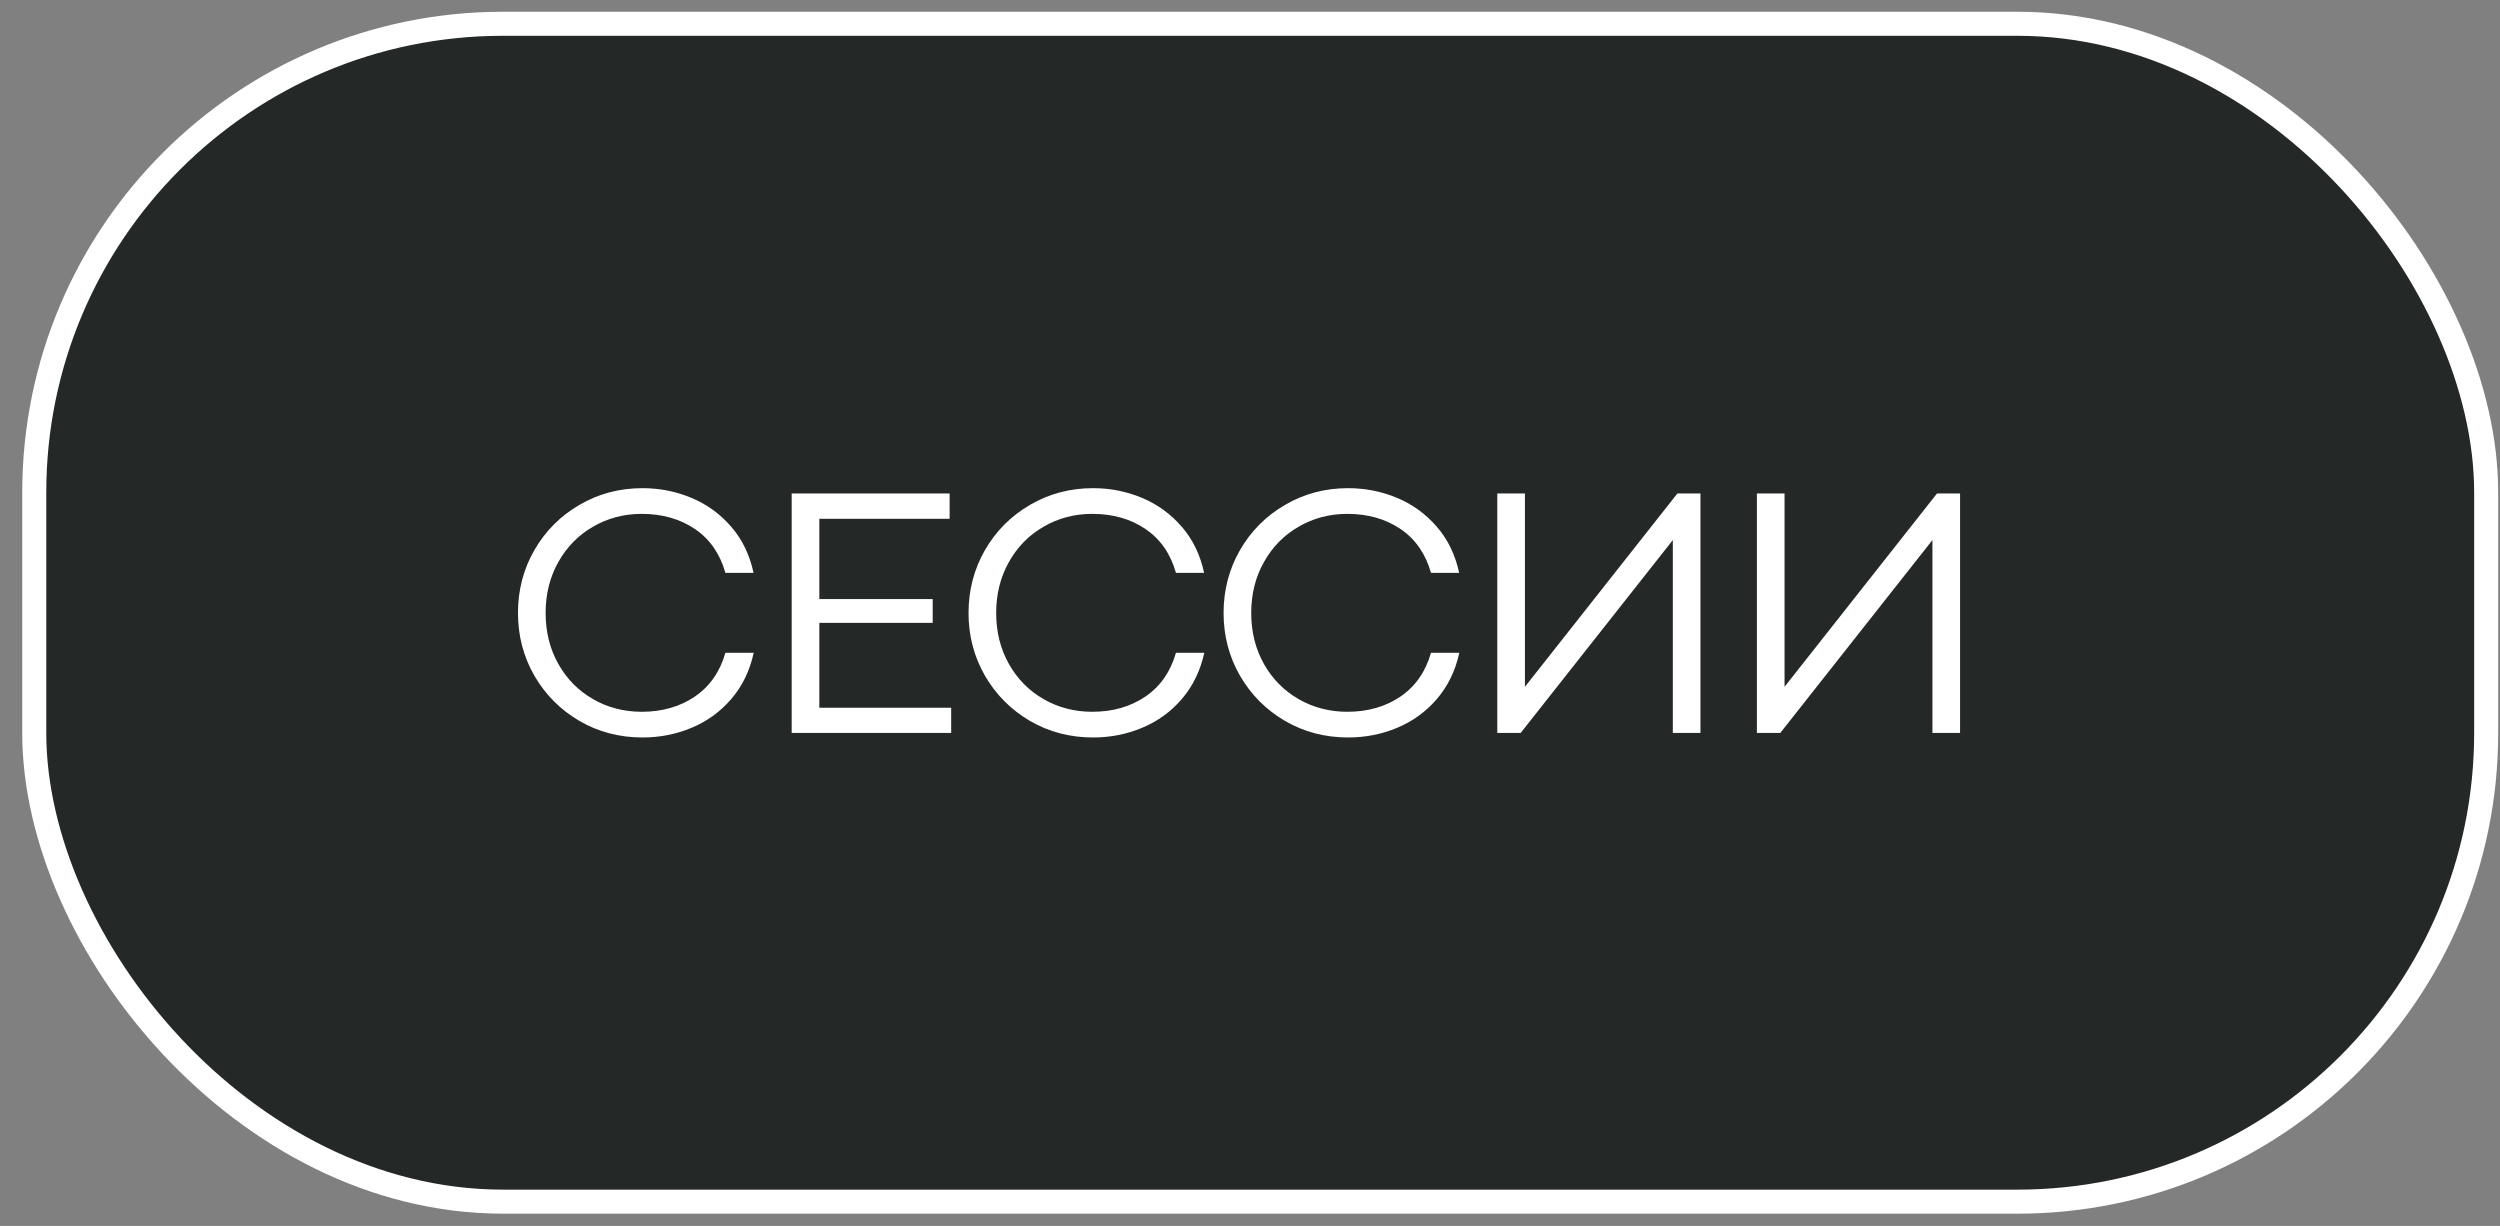 <?xml version="1.0" encoding="UTF-8"?> <svg xmlns="http://www.w3.org/2000/svg" width="104" height="51" viewBox="0 0 104 51" fill="none"><rect x="0" y="0" width="104" height="51" fill="#808080" stroke="none"/><rect x="1.425" y="0.989" width="102" height="49" rx="19.5" fill="#242826"></rect><rect x="1.425" y="0.989" width="102" height="49" rx="19.5" stroke="white"></rect><path d="M26.726 30.679C25.769 30.679 24.895 30.45 24.104 29.991C23.313 29.527 22.688 28.899 22.229 28.108C21.775 27.317 21.548 26.448 21.548 25.501C21.548 24.549 21.775 23.677 22.229 22.886C22.688 22.09 23.313 21.463 24.104 21.004C24.895 20.54 25.769 20.308 26.726 20.308C27.444 20.308 28.123 20.442 28.762 20.711C29.407 20.98 29.959 21.38 30.418 21.912C30.877 22.439 31.186 23.079 31.348 23.831H30.176C29.951 23.035 29.529 22.427 28.909 22.007C28.289 21.587 27.551 21.377 26.697 21.377C25.955 21.377 25.278 21.556 24.668 21.912C24.058 22.264 23.577 22.754 23.225 23.384C22.873 24.009 22.698 24.715 22.698 25.501C22.698 26.287 22.873 26.993 23.225 27.618C23.577 28.243 24.058 28.731 24.668 29.082C25.278 29.434 25.955 29.61 26.697 29.61C27.546 29.61 28.281 29.4 28.901 28.98C29.526 28.555 29.951 27.947 30.176 27.156H31.355C31.189 27.908 30.877 28.55 30.418 29.082C29.963 29.61 29.414 30.008 28.77 30.276C28.13 30.545 27.449 30.679 26.726 30.679ZM32.934 20.528H39.504V21.582H34.084V24.922H38.8V25.911H34.084V29.441H39.569V30.489H32.934V20.528ZM45.47 30.679C44.513 30.679 43.639 30.45 42.848 29.991C42.056 29.527 41.431 28.899 40.973 28.108C40.519 27.317 40.291 26.448 40.291 25.501C40.291 24.549 40.519 23.677 40.973 22.886C41.431 22.09 42.056 21.463 42.848 21.004C43.639 20.54 44.513 20.308 45.47 20.308C46.187 20.308 46.866 20.442 47.506 20.711C48.15 20.98 48.702 21.38 49.161 21.912C49.62 22.439 49.93 23.079 50.091 23.831H48.919C48.695 23.035 48.272 22.427 47.652 22.007C47.032 21.587 46.295 21.377 45.44 21.377C44.698 21.377 44.022 21.556 43.411 21.912C42.801 22.264 42.32 22.754 41.969 23.384C41.617 24.009 41.441 24.715 41.441 25.501C41.441 26.287 41.617 26.993 41.969 27.618C42.32 28.243 42.801 28.731 43.411 29.082C44.022 29.434 44.698 29.61 45.44 29.61C46.29 29.61 47.025 29.4 47.645 28.98C48.27 28.555 48.695 27.947 48.919 27.156H50.099C49.932 27.908 49.62 28.55 49.161 29.082C48.707 29.61 48.158 30.008 47.513 30.276C46.873 30.545 46.192 30.679 45.47 30.679ZM56.079 30.679C55.122 30.679 54.248 30.45 53.457 29.991C52.666 29.527 52.041 28.899 51.582 28.108C51.128 27.317 50.901 26.448 50.901 25.501C50.901 24.549 51.128 23.677 51.582 22.886C52.041 22.09 52.666 21.463 53.457 21.004C54.248 20.54 55.122 20.308 56.079 20.308C56.797 20.308 57.476 20.442 58.115 20.711C58.76 20.98 59.312 21.38 59.771 21.912C60.23 22.439 60.54 23.079 60.701 23.831H59.529C59.304 23.035 58.882 22.427 58.262 22.007C57.642 21.587 56.904 21.377 56.05 21.377C55.308 21.377 54.631 21.556 54.021 21.912C53.411 22.264 52.93 22.754 52.578 23.384C52.227 24.009 52.051 24.715 52.051 25.501C52.051 26.287 52.227 26.993 52.578 27.618C52.93 28.243 53.411 28.731 54.021 29.082C54.631 29.434 55.308 29.61 56.05 29.61C56.9 29.61 57.634 29.4 58.255 28.98C58.88 28.555 59.304 27.947 59.529 27.156H60.708C60.542 27.908 60.23 28.55 59.771 29.082C59.316 29.61 58.767 30.008 58.123 30.276C57.483 30.545 56.802 30.679 56.079 30.679ZM70.739 30.489H69.589V22.469L69.582 22.476L63.261 30.489H62.287V20.528H63.437V28.57L63.444 28.562L69.78 20.528H70.739V30.489ZM81.539 30.489H80.389V22.469L80.382 22.476L74.061 30.489H73.087V20.528H74.237V28.57L74.244 28.562L80.58 20.528H81.539V30.489Z" fill="white"></path></svg> 
